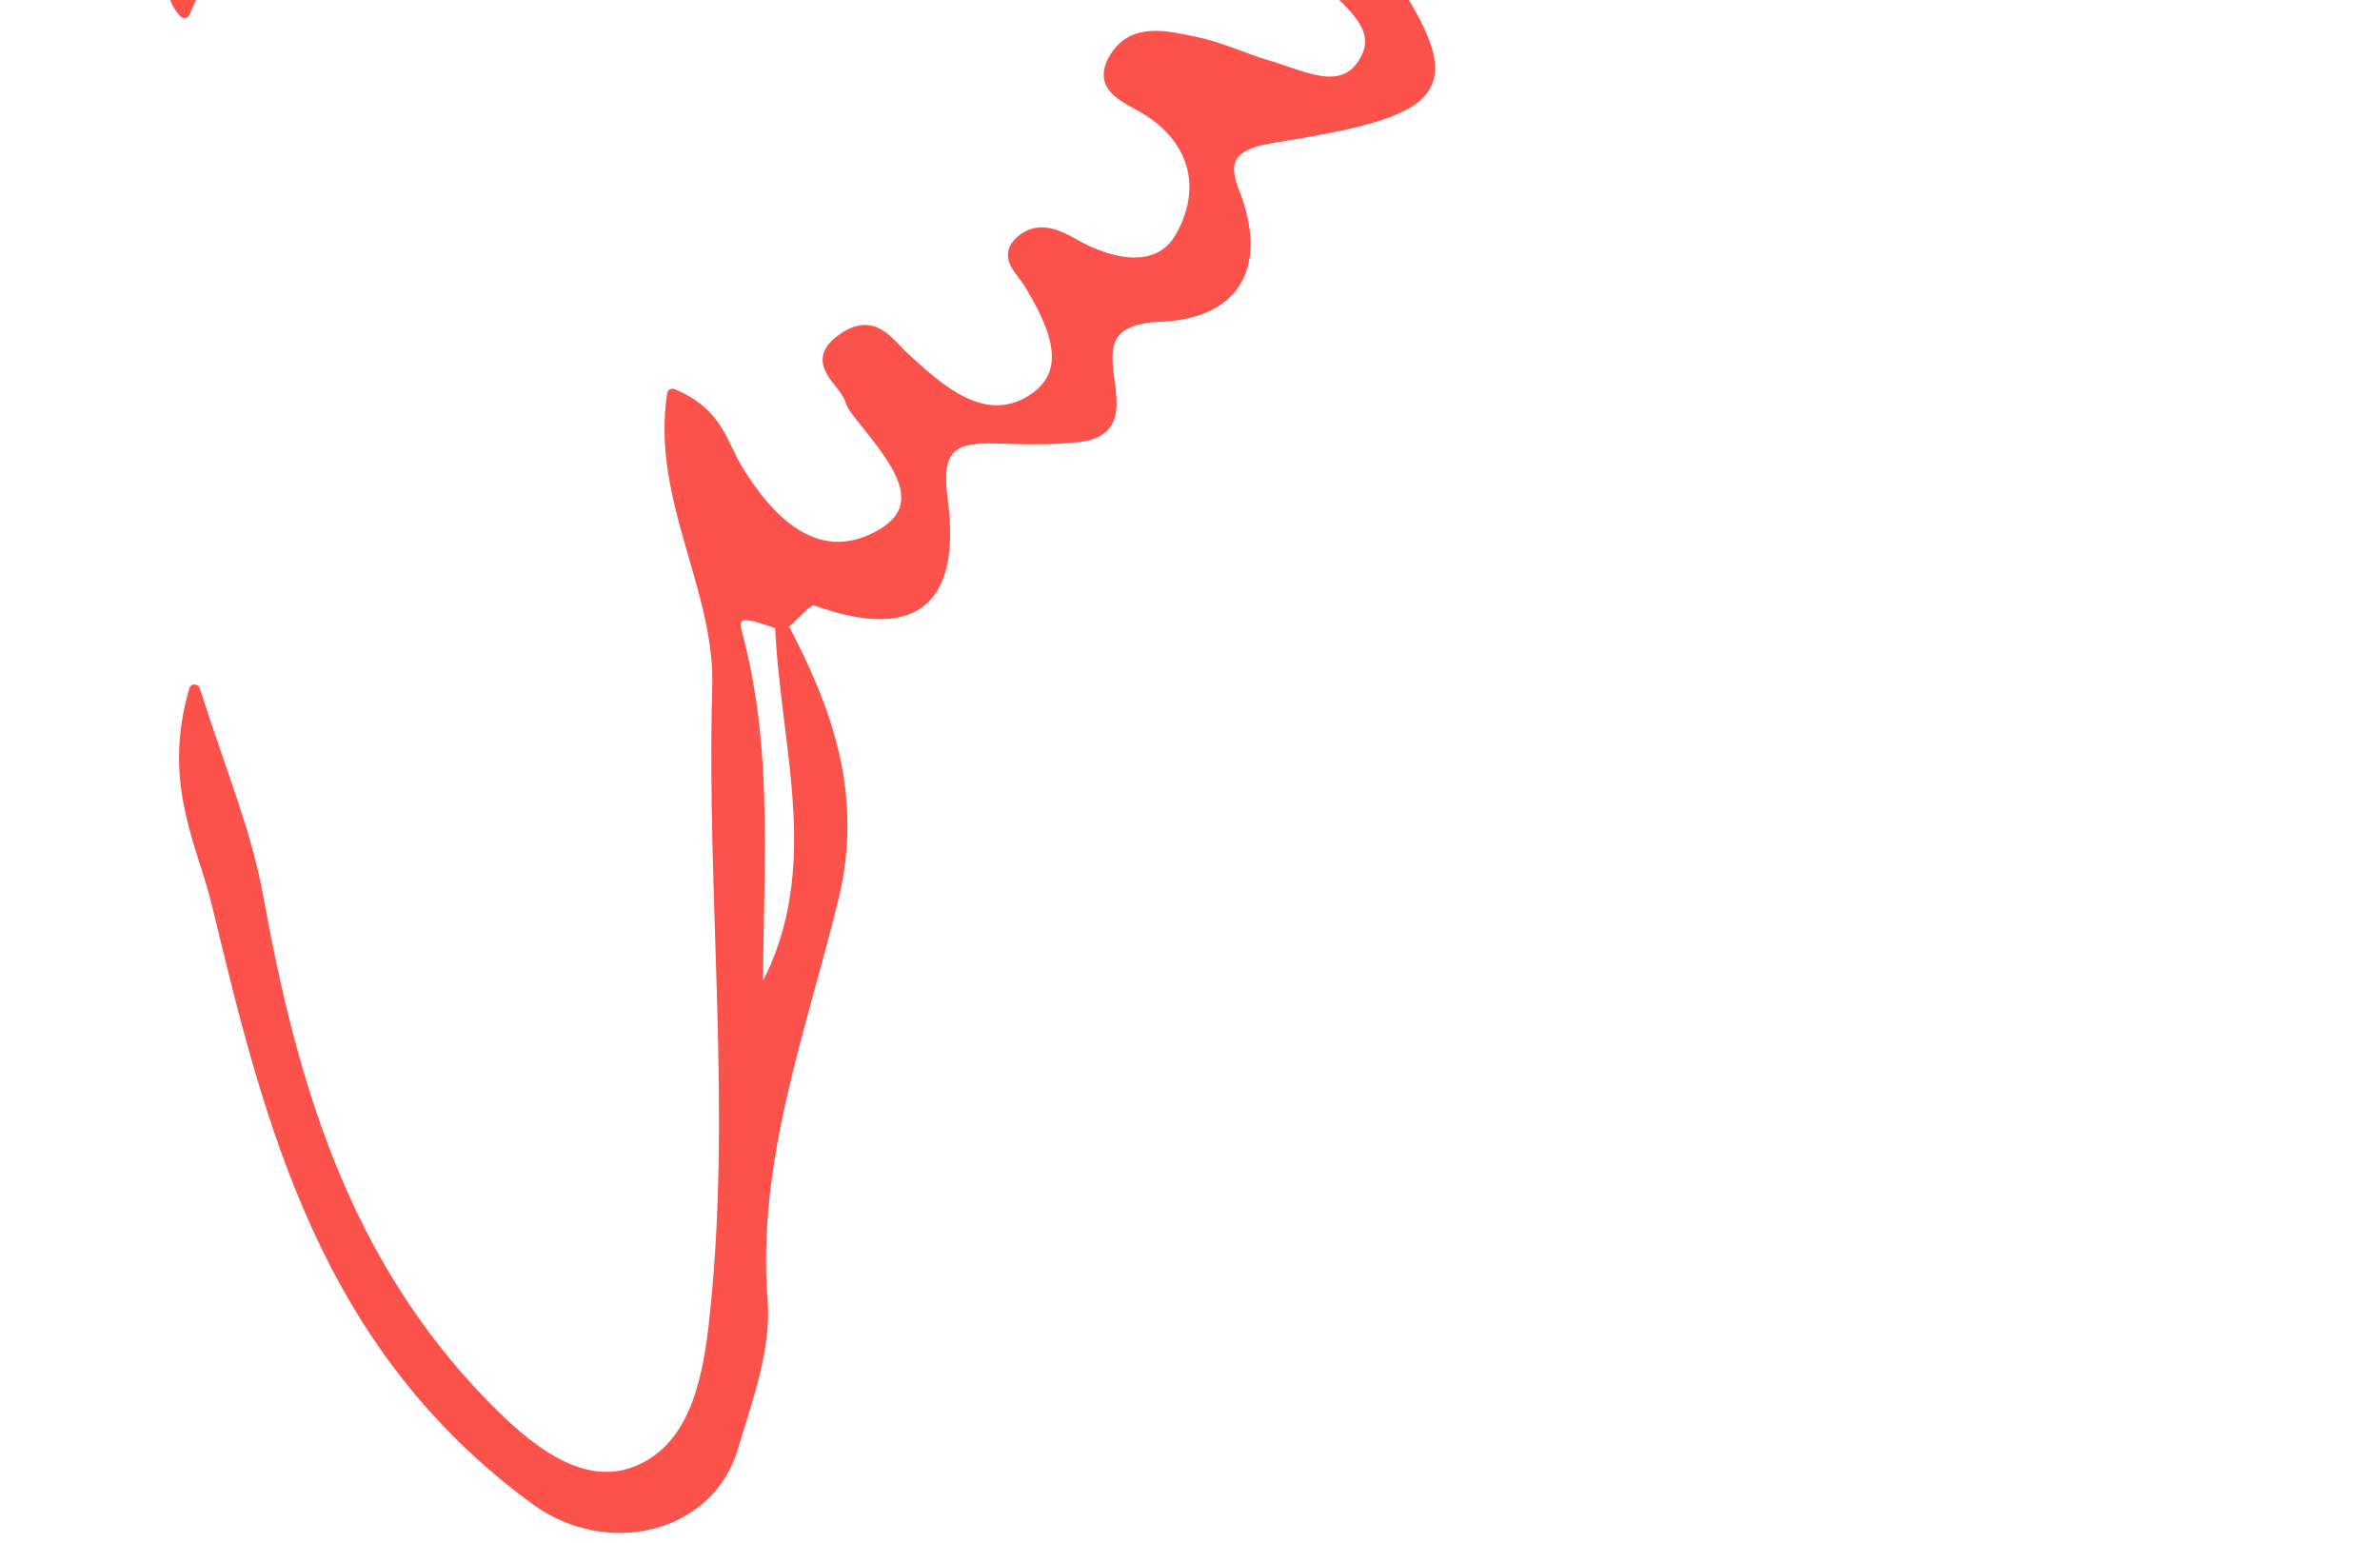 <?xml version="1.0" encoding="UTF-8"?> <svg xmlns="http://www.w3.org/2000/svg" width="219" height="142" viewBox="0 0 219 142" fill="none"><path d="M72.045 57.502C73.027 56.694 74.412 55.013 74.938 55.2C86.554 59.424 87.58 52.454 86.677 45.671C85.94 40.125 88.746 40.195 92.972 40.351C95.04 40.429 97.144 40.413 99.196 40.195C106.735 39.379 96.601 29.531 106.718 29.119C114.214 28.816 116.002 23.868 113.547 17.685C112.557 15.18 112.758 13.36 116.966 12.683C134.193 9.922 134.974 8.203 125.505 -5.355C142.986 -0.354 160.117 -1.388 177.169 -2.205C189.39 -2.788 200.19 -6.732 210.5 -13.017C221.564 -19.761 219.451 -38.336 207.081 -44.123C197.648 -48.533 187.566 -50.696 177.388 -51.598C150.491 -53.978 123.445 -52.687 96.469 -52.322C78.559 -52.073 60.481 -51.676 43.605 -44.963C41.072 -43.952 38.932 -45.515 36.951 -46.729C20.145 -57.059 8.126 -52.92 3.164 -35.458C0.043 -24.459 -0.352 -14.674 13.14 -8.692C17.804 -6.623 14.192 -1.754 16.971 1.171C21.802 -9.618 21.697 -9.439 11.001 -14.565C4.54 -17.661 3.435 -23.199 5.136 -28.963C9.213 -42.785 23.739 -48.292 37.591 -41.206C42.352 -38.772 45.402 -42.396 49.277 -42.925C78.664 -46.916 108.086 -49.008 137.893 -48.479C157.689 -48.129 177.247 -47.709 196.368 -42.723C204.924 -40.49 213.288 -37.869 213.455 -28.232C213.604 -19.497 206.24 -16.898 198.393 -14.3C190.722 -11.765 183.034 -10.956 174.994 -11.002C152.84 -11.119 130.695 -11.041 107.516 -11.041C110.698 -5.207 118.141 -6.405 121.683 -2.314C123.796 0.129 127.25 2.229 125.742 5.309C123.822 9.229 119.912 6.997 116.782 6.087C114.477 5.418 112.302 4.352 109.962 3.878C107.332 3.341 104.237 2.509 102.545 5.371C100.853 8.234 104 9.066 105.762 10.233C110.523 13.383 110.812 17.965 108.664 21.768C106.639 25.354 102.256 24.452 98.688 22.398C97.18 21.527 95.453 20.843 93.962 22.157C92.288 23.635 93.962 24.825 94.742 26.124C96.917 29.726 99.135 34.292 94.83 36.89C90.499 39.503 86.484 35.925 83.284 32.985C81.653 31.491 80.365 29.127 77.445 31.25C74.456 33.428 77.691 34.999 78.261 36.82C78.436 37.387 78.874 37.908 79.269 38.406C81.995 41.876 86.177 46.426 80.9 49.312C74.999 52.532 70.625 47.733 67.863 43.229C66.425 40.88 66.075 38.002 61.884 36.275C60.403 45.913 66.311 54.119 66.04 63.259C65.47 82.853 67.951 102.478 65.689 122.134C65.049 127.672 63.638 133.506 58.421 135.474C53.266 137.411 48.252 133.094 44.578 129.344C31.445 115.903 26.782 99.366 23.713 82.456C22.652 76.614 20.426 71.356 17.901 63.492C15.385 72.079 18.655 77.656 19.987 83.195C24.862 103.434 29.85 123.775 49.269 137.994C55.905 142.856 65.216 140.623 67.416 133.234C68.74 128.792 70.484 124.125 70.134 119.676C69.126 106.833 73.684 94.847 76.656 82.697C78.962 73.269 76.148 65.296 71.808 57.215C72.194 68.89 76.647 80.721 69.713 92.194C69.643 80.853 70.826 69.52 67.793 58.28C66.978 55.247 70.423 57.121 72.089 57.495L72.045 57.502Z" fill="#FC524C" stroke="#FC524C" stroke-linejoin="round"></path></svg> 
